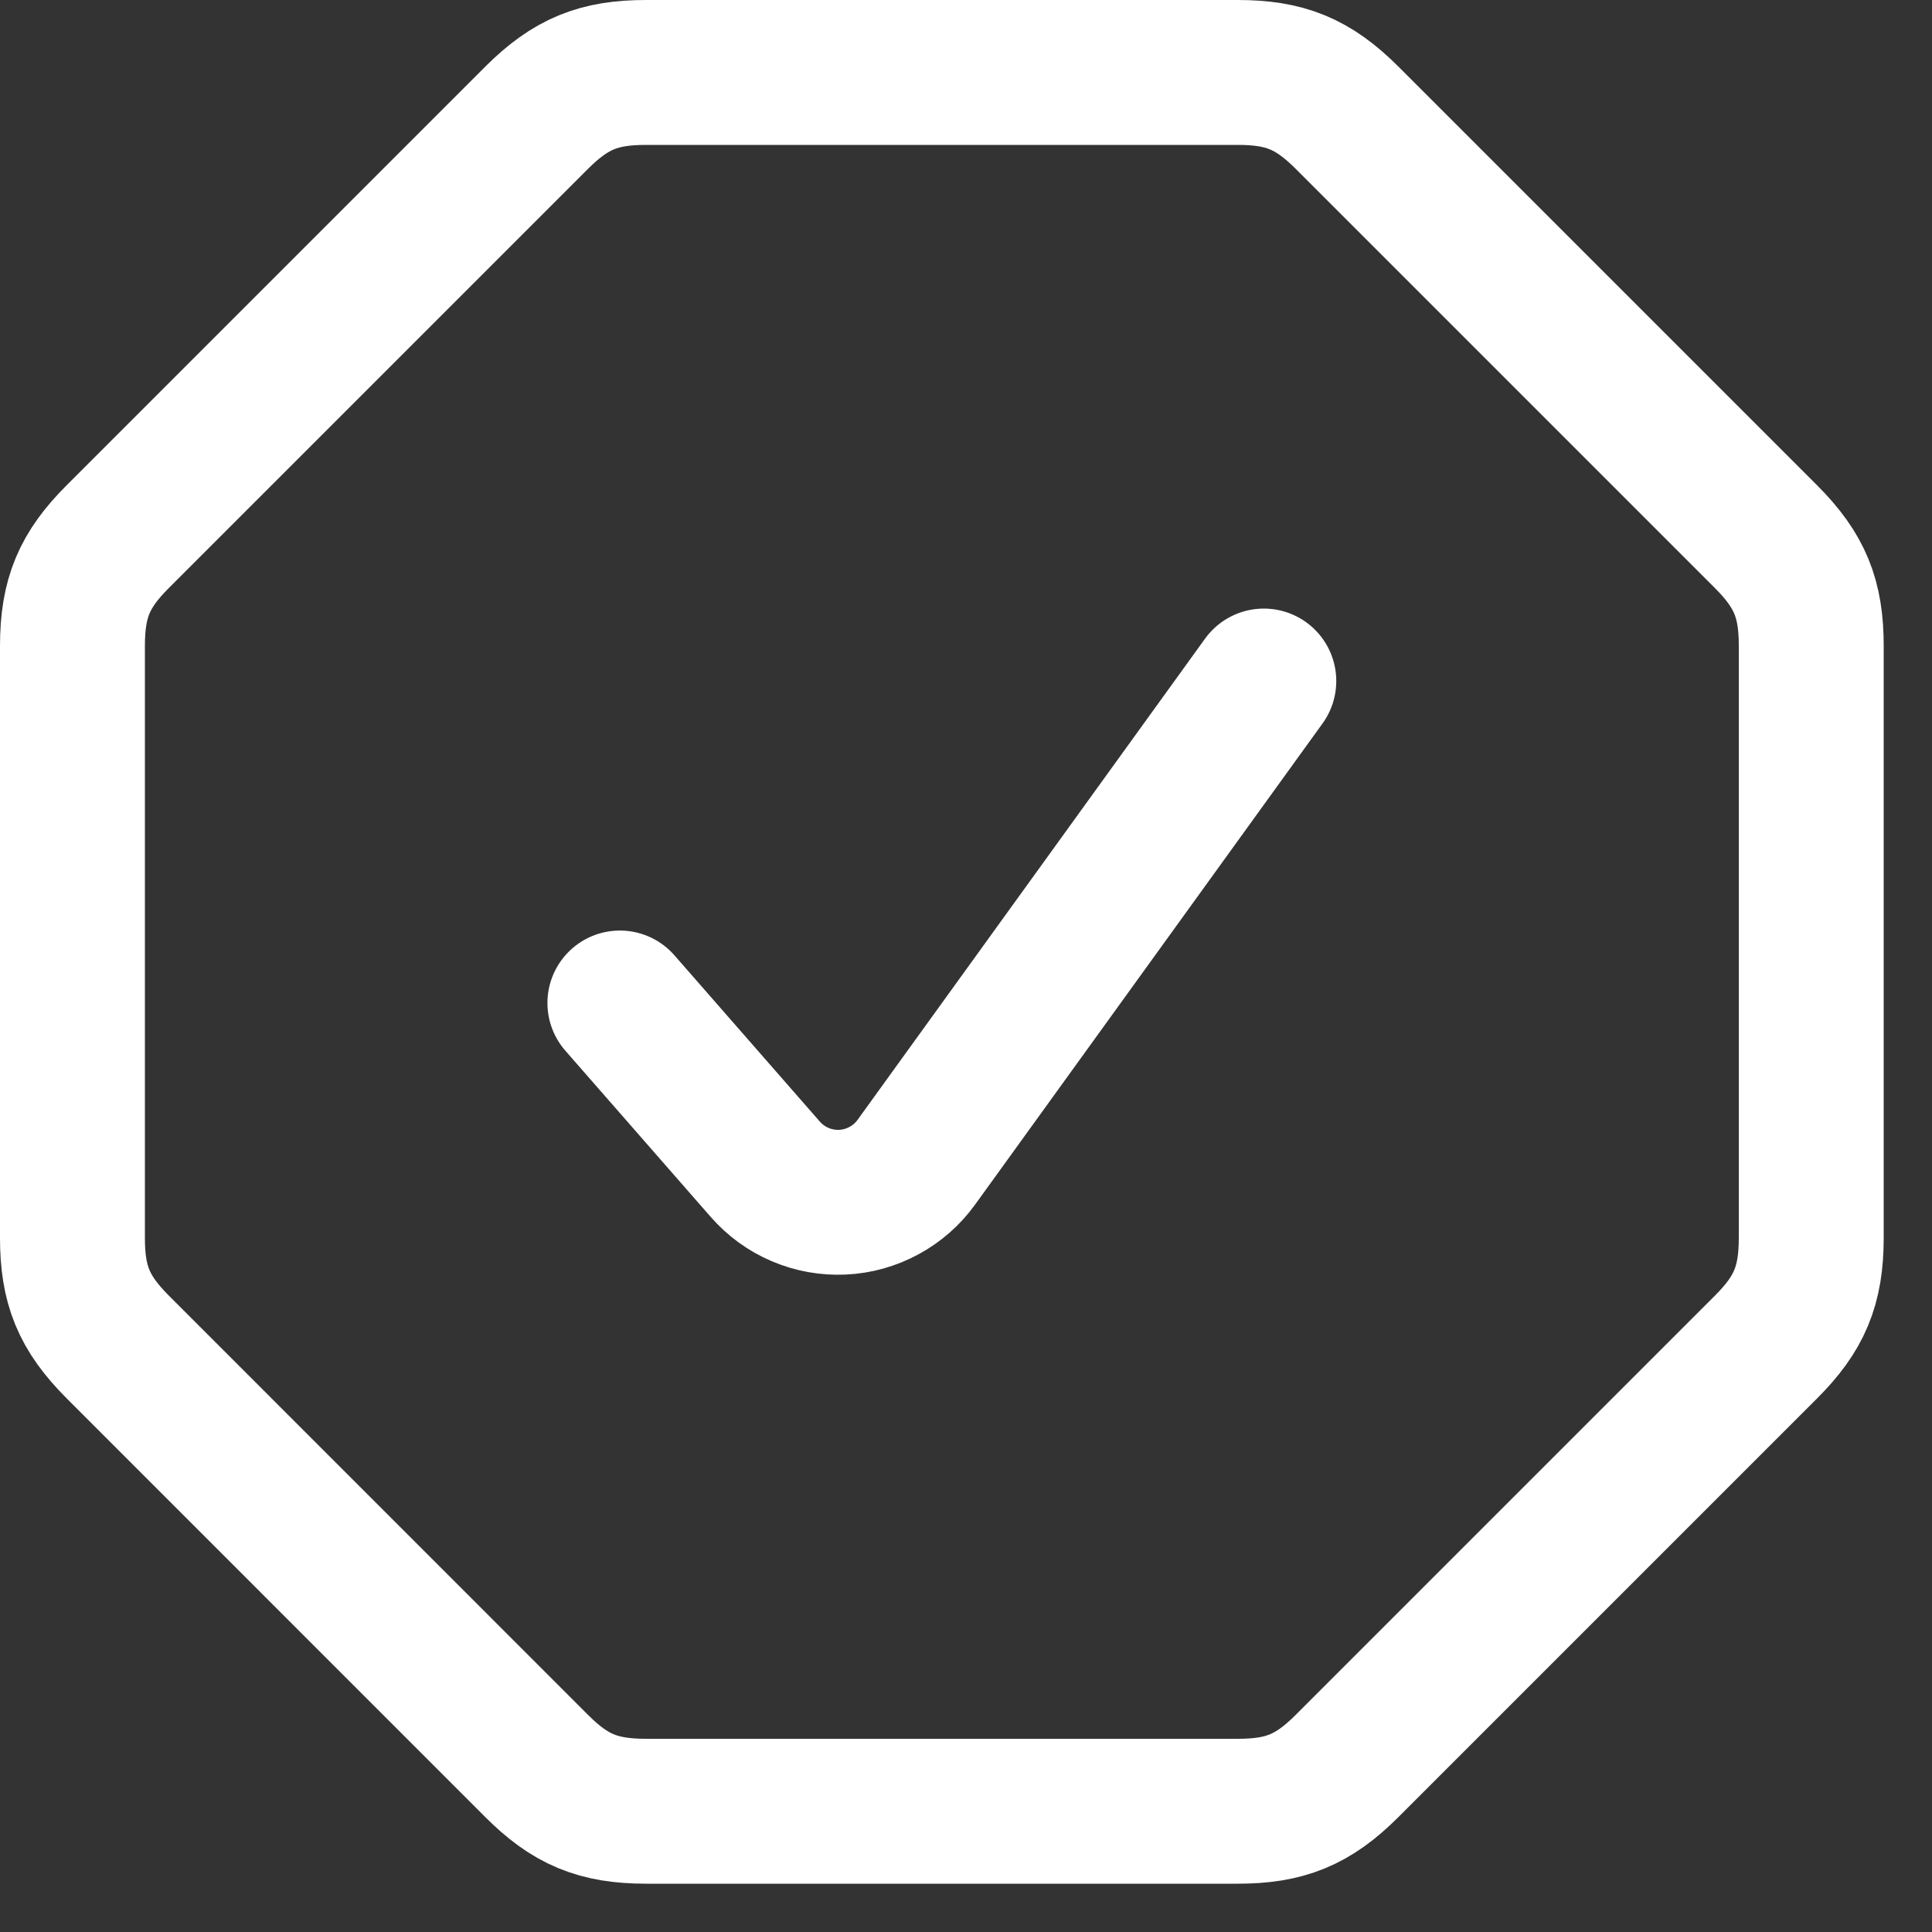 <svg width="20" height="20" viewBox="0 0 20 20" fill="none" xmlns="http://www.w3.org/2000/svg">
<rect x="0" y="0" width="20" height="20" fill="#333333" stroke="none"/>
<path d="M6.417 10.383L7.922 12.104C8.021 12.217 8.144 12.307 8.283 12.366C8.421 12.425 8.571 12.452 8.722 12.445C8.872 12.438 9.019 12.397 9.151 12.325C9.283 12.254 9.398 12.153 9.486 12.031L13.083 7.05M5.555 1.219C5.91 0.865 6.201 0.75 6.687 0.75H12.813C13.299 0.75 13.591 0.865 13.945 1.219L18.281 5.555C18.635 5.909 18.75 6.201 18.75 6.687V12.813C18.75 13.313 18.625 13.601 18.281 13.945L13.945 18.281C13.591 18.635 13.299 18.75 12.813 18.75H6.687C6.187 18.75 5.899 18.625 5.555 18.281L1.22 13.945C0.865 13.59 0.75 13.299 0.75 12.813V6.687C0.75 6.187 0.875 5.899 1.219 5.555L5.555 1.219Z" stroke="white" stroke-width="1.5" stroke-linecap="round" stroke-linejoin="round"/>
</svg>
